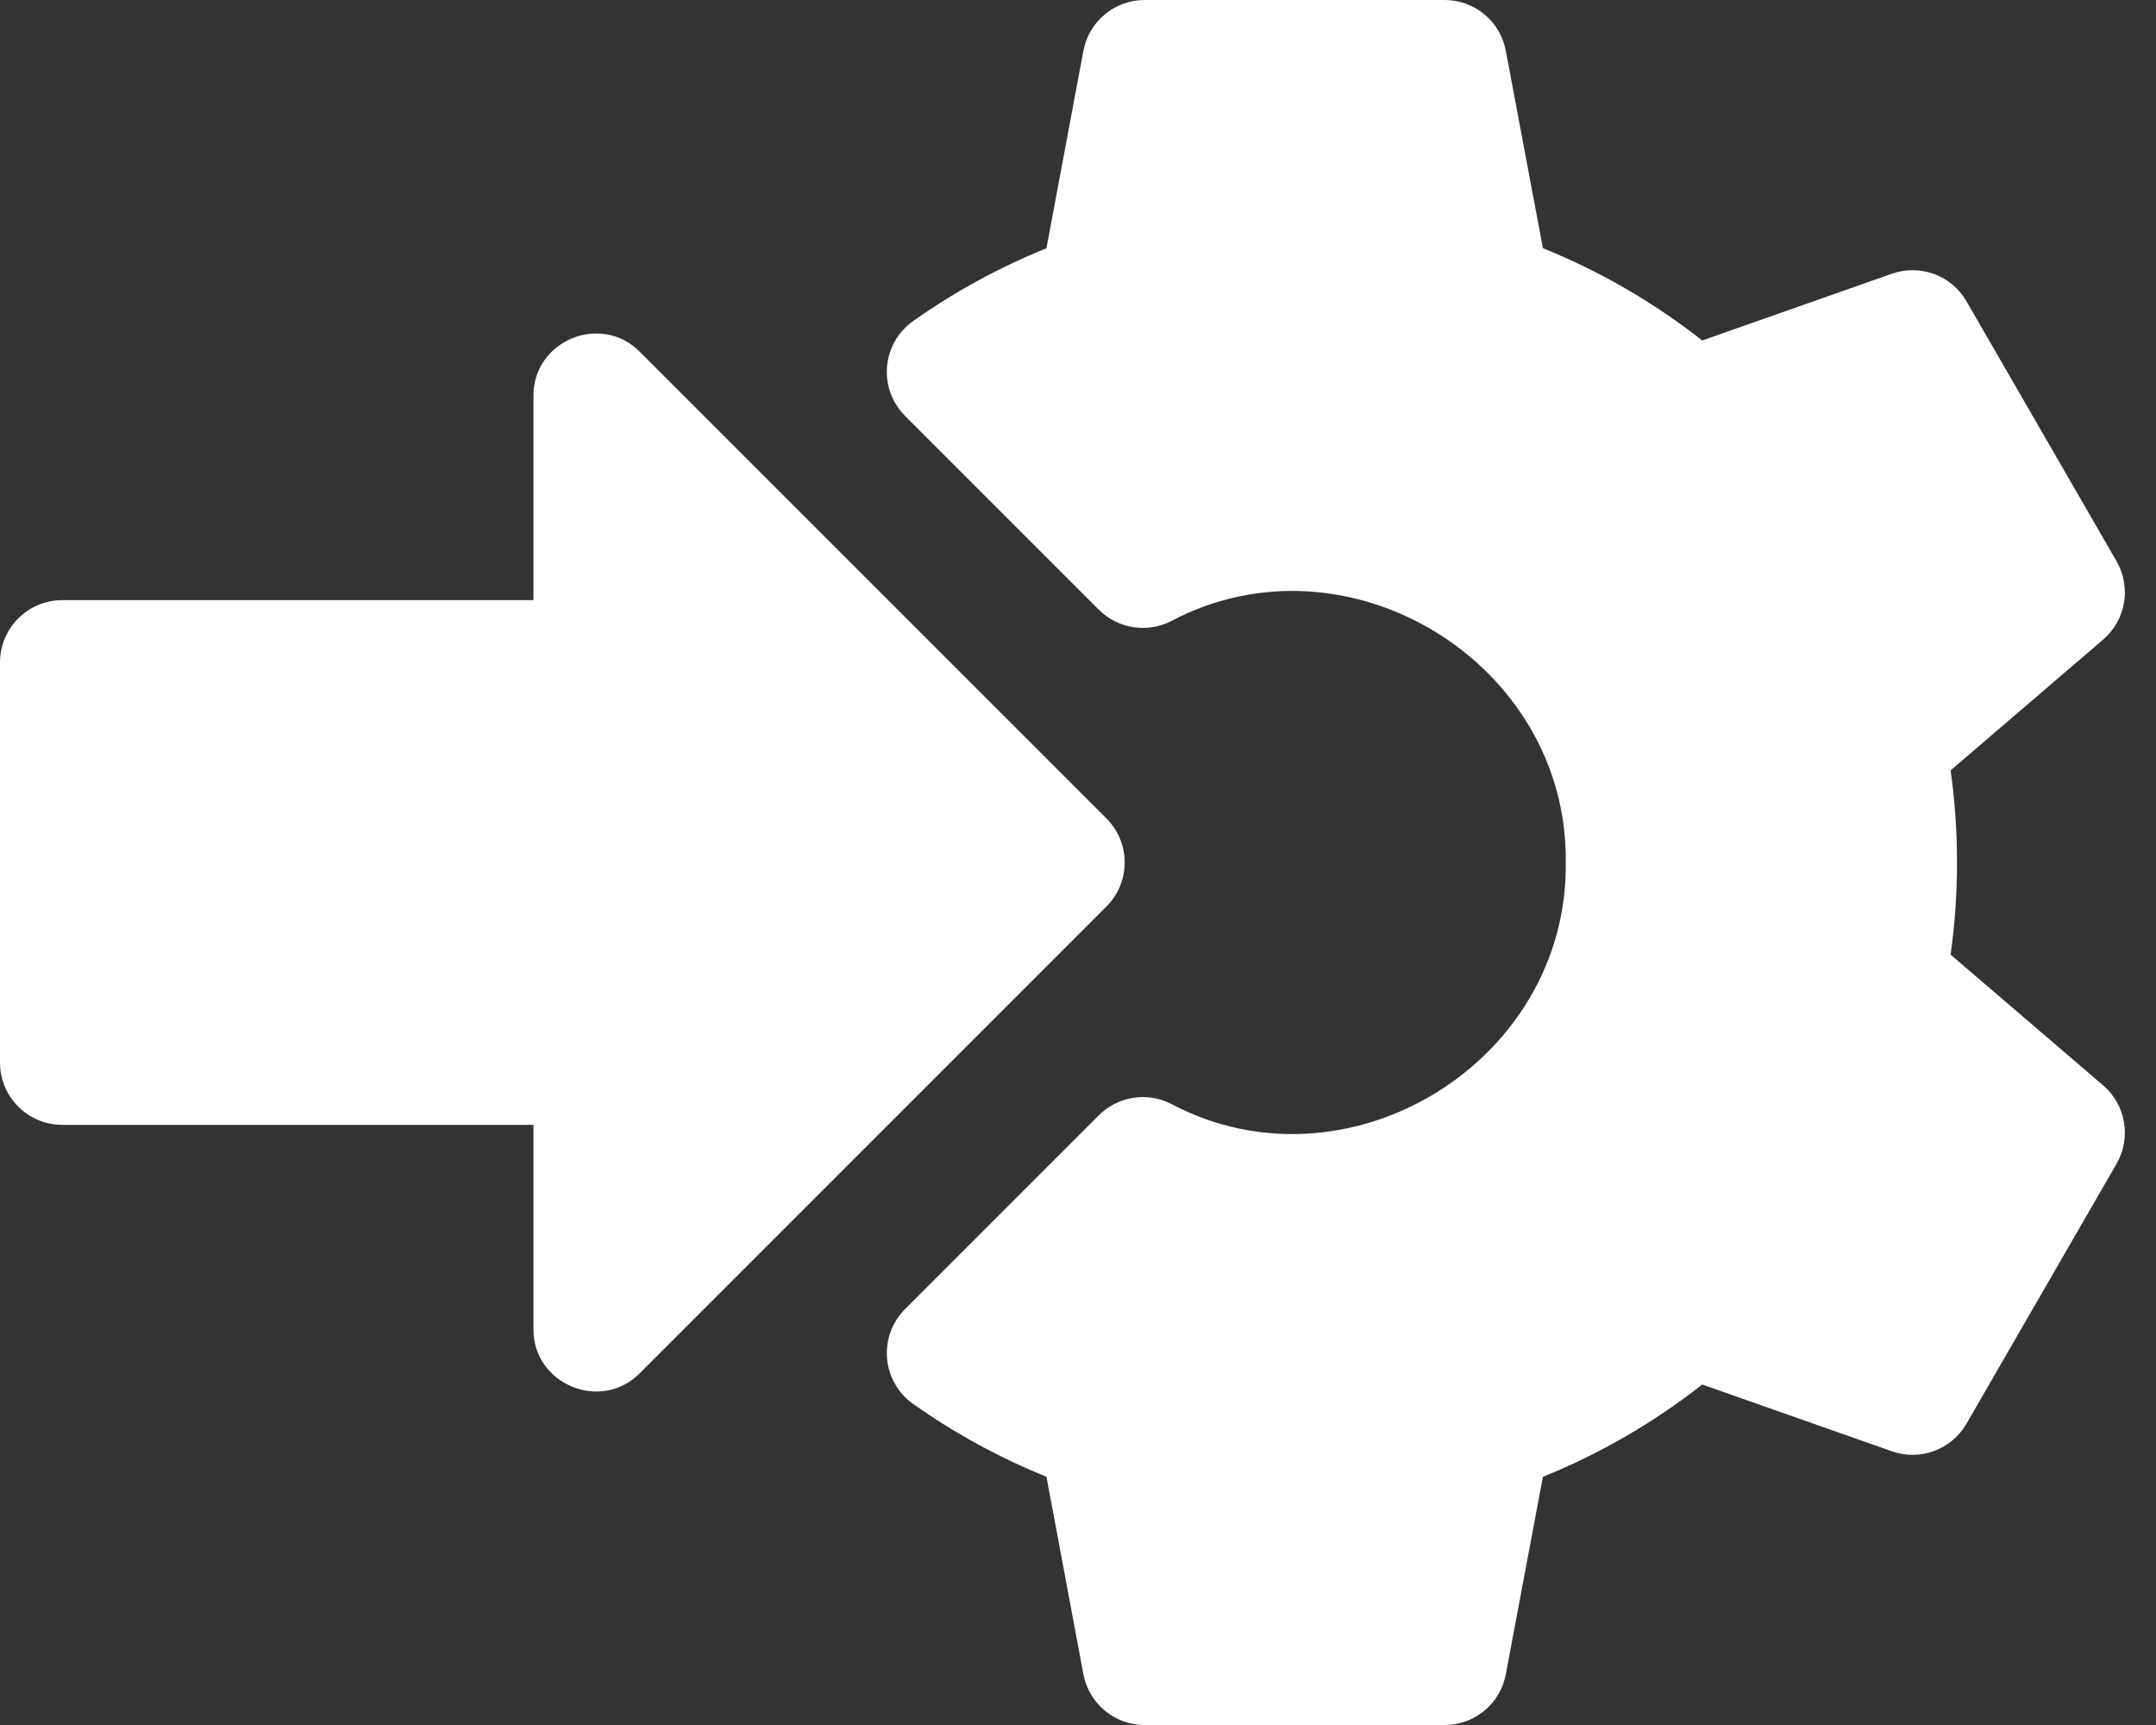 <svg width="30" height="24" viewBox="0 0 30 24" fill="none" xmlns="http://www.w3.org/2000/svg">
<rect x="0" y="0" width="30" height="24" fill="#333333" stroke="none"/>
<path d="M29.265 15.101L27.142 13.282C27.261 12.436 27.261 11.564 27.142 10.718L29.265 8.898C29.581 8.627 29.659 8.169 29.451 7.808L27.363 4.192C27.155 3.831 26.719 3.67 26.326 3.808L23.686 4.737C23.008 4.205 22.265 3.775 21.469 3.453L20.953 0.707C20.877 0.297 20.519 0 20.102 0H15.927C15.51 0 15.152 0.297 15.075 0.707L14.561 3.454C13.907 3.718 13.285 4.058 12.707 4.466C12.498 4.614 12.365 4.846 12.343 5.1C12.321 5.355 12.413 5.606 12.594 5.787L15.289 8.482C15.555 8.748 15.962 8.812 16.297 8.641C18.75 7.344 21.822 9.222 21.787 12C21.822 14.777 18.75 16.657 16.297 15.359C15.962 15.188 15.555 15.252 15.289 15.518L12.594 18.213C12.413 18.394 12.321 18.645 12.343 18.9C12.365 19.154 12.498 19.386 12.707 19.534C13.285 19.942 13.907 20.282 14.561 20.546L15.075 23.293C15.152 23.703 15.51 24 15.927 24H20.102C20.519 24 20.877 23.703 20.953 23.294L21.469 20.547C22.265 20.225 23.008 19.795 23.686 19.263L26.326 20.192C26.719 20.33 27.155 20.169 27.363 19.808L29.451 16.192C29.659 15.831 29.581 15.373 29.265 15.101Z" fill="white"/>
<path d="M15.396 11.387L8.901 4.893C8.361 4.349 7.42 4.74 7.423 5.505V8.35H0.866C0.388 8.35 0 8.738 0 9.217V14.783C0 15.262 0.388 15.65 0.866 15.65H7.423V18.495C7.42 19.261 8.362 19.65 8.901 19.107L15.396 12.612C15.734 12.274 15.734 11.726 15.396 11.387Z" fill="white"/>
</svg>
